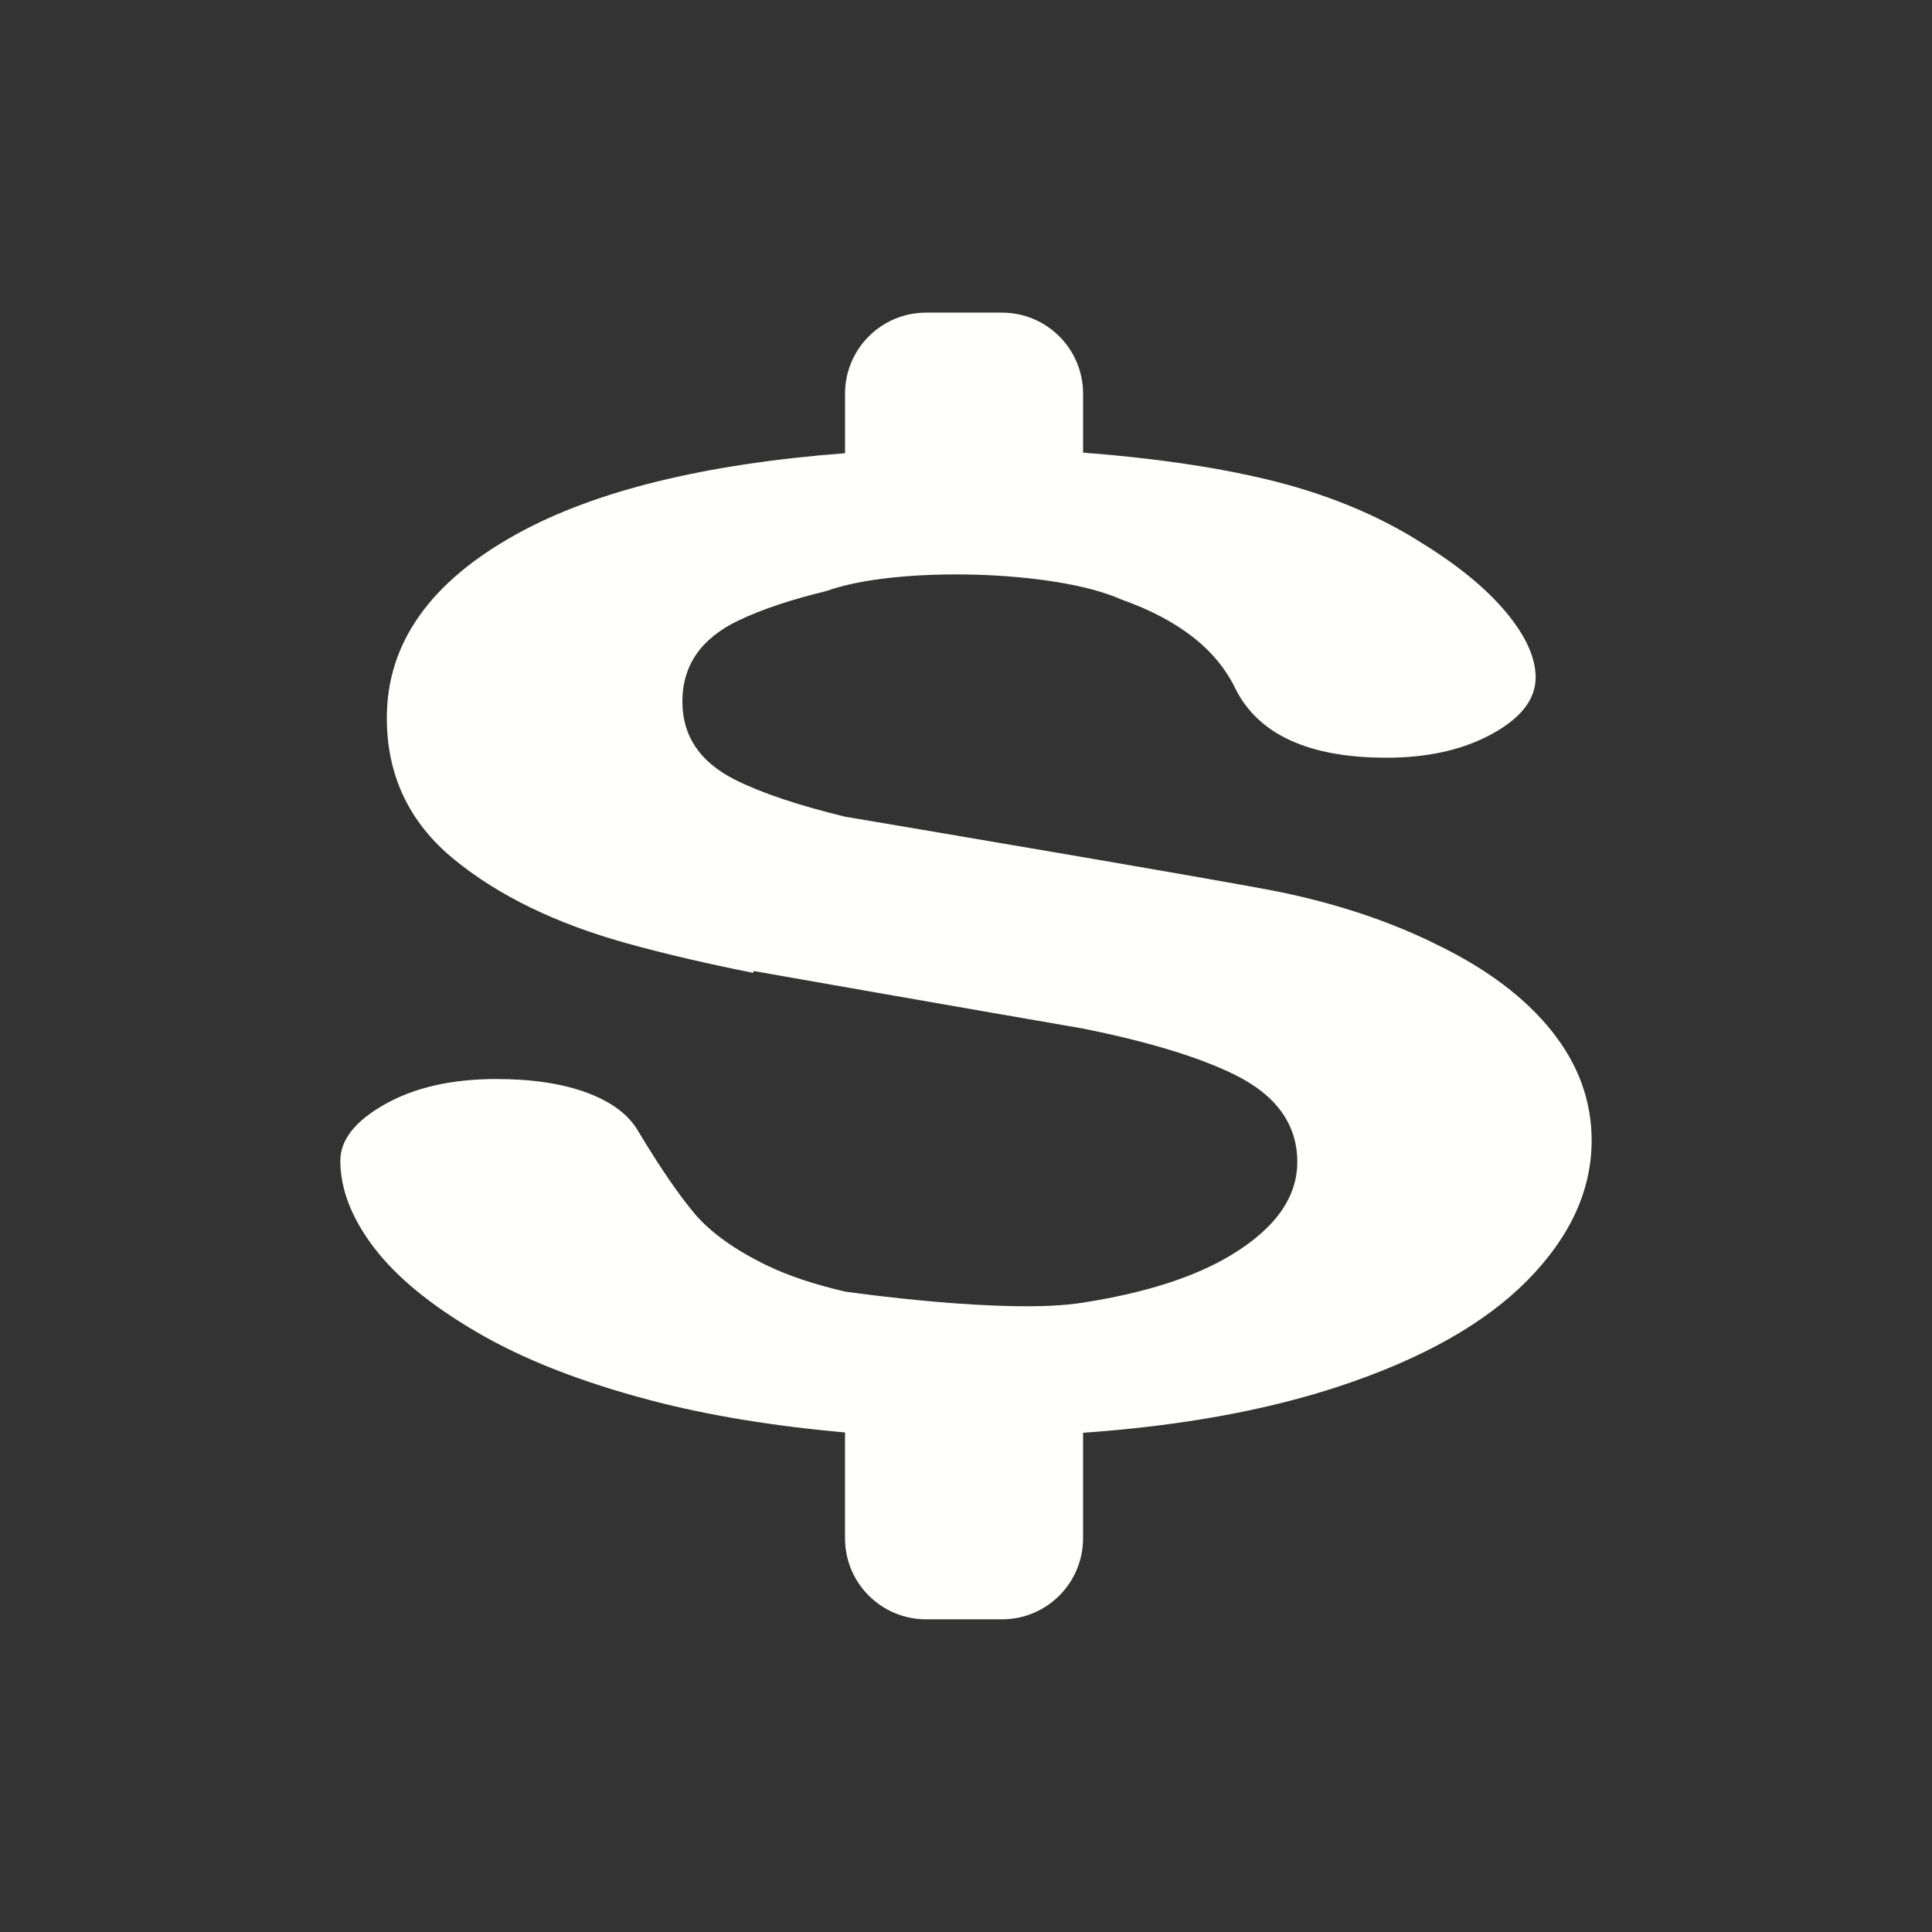 <?xml version="1.0" encoding="utf-8"?>
<!-- Generator: Adobe Illustrator 15.1.0, SVG Export Plug-In . SVG Version: 6.00 Build 0)  -->
<!DOCTYPE svg PUBLIC "-//W3C//DTD SVG 1.1//EN" "http://www.w3.org/Graphics/SVG/1.1/DTD/svg11.dtd">
<svg version="1.1" id="圖層_1" xmlns="http://www.w3.org/2000/svg" xmlns:xlink="http://www.w3.org/1999/xlink" x="0px" y="0px"
	 width="200px" height="200px" viewBox="0 0 200 200" enable-background="new 0 0 200 200" xml:space="preserve">
<rect x="0" y="0" width="200" height="200" fill="#333333" stroke="none"/>
<path fill="#FFFFFe" d="M160.634,106.733c-2.756-3.448-6.685-6.412-11.781-8.891c-4.771-2.388-10.179-4.214-16.223-5.476
	c-5.264-1.098-45.152-7.823-45.152-7.823c-4.878-1.184-8.684-2.464-11.409-3.839c-3.62-1.826-5.429-4.519-5.429-8.08
	c0-3.74,1.931-6.534,5.797-8.383c2.434-1.163,5.479-2.181,9.12-3.058c7.163-2.603,23.654-2.199,30.507,0.869
	c5.918,2.093,9.862,5.164,11.816,9.219c2.385,4.778,7.606,7.167,15.668,7.167c4.274,0,7.915-0.821,10.918-2.468
	c3.001-1.645,4.503-3.593,4.503-5.848c0-2.028-1.008-4.259-3.022-6.693c-2.016-2.434-4.874-4.799-8.575-7.098
	c-4.688-3.02-10.177-5.273-16.468-6.761c-5.352-1.265-11.62-2.167-18.784-2.715v-6.1c0-4.633-3.756-8.389-8.389-8.389h-7.864
	c-4.633,0-8.389,3.755-8.389,8.389v6.162c-14.53,1.111-25.846,3.885-33.925,8.332c-9.005,4.959-13.509,11.314-13.509,19.066
	c0,5.949,2.303,10.817,6.909,14.603c4.604,3.786,10.609,6.705,18.011,8.755c3.84,1.063,8.175,2.075,12.991,3.035
	c0.031-0.062,0.055-0.124,0.085-0.185c17.826,3.146,34.079,5.956,34.079,5.956c6.662,1.339,11.866,2.911,15.576,4.714
	c4.398,2.142,6.6,5.173,6.6,9.094c0,3.651-2.263,6.853-6.785,9.601c-3.793,2.305-8.936,3.954-15.391,4.959
	c-7.864,1.293-24.642-1.144-24.642-1.144c-3.196-0.741-5.917-1.65-8.142-2.733c-3.33-1.623-5.819-3.416-7.463-5.375
	c-1.646-1.96-3.578-4.79-5.799-8.484c-0.986-1.713-2.756-3.042-5.305-3.99c-2.55-0.945-5.676-1.42-9.376-1.42
	c-4.606,0-8.449,0.869-11.533,2.604c-3.084,1.736-4.627,3.686-4.627,5.849c0,2.93,1.15,5.915,3.454,8.958
	c2.303,3.043,5.86,5.973,10.671,8.789c4.812,2.817,10.813,5.171,18.011,7.064c5.887,1.548,12.599,2.651,20.108,3.325v10.954
	c0,4.633,3.756,8.389,8.389,8.389h7.864c4.633,0,8.389-3.756,8.389-8.389V148.32c10.137-0.709,19.014-2.318,26.618-4.843
	c8.552-2.839,15.028-6.501,19.429-10.985c4.399-4.485,6.601-9.297,6.601-14.436C164.767,113.957,163.388,110.18,160.634,106.733z"/>
</svg>
